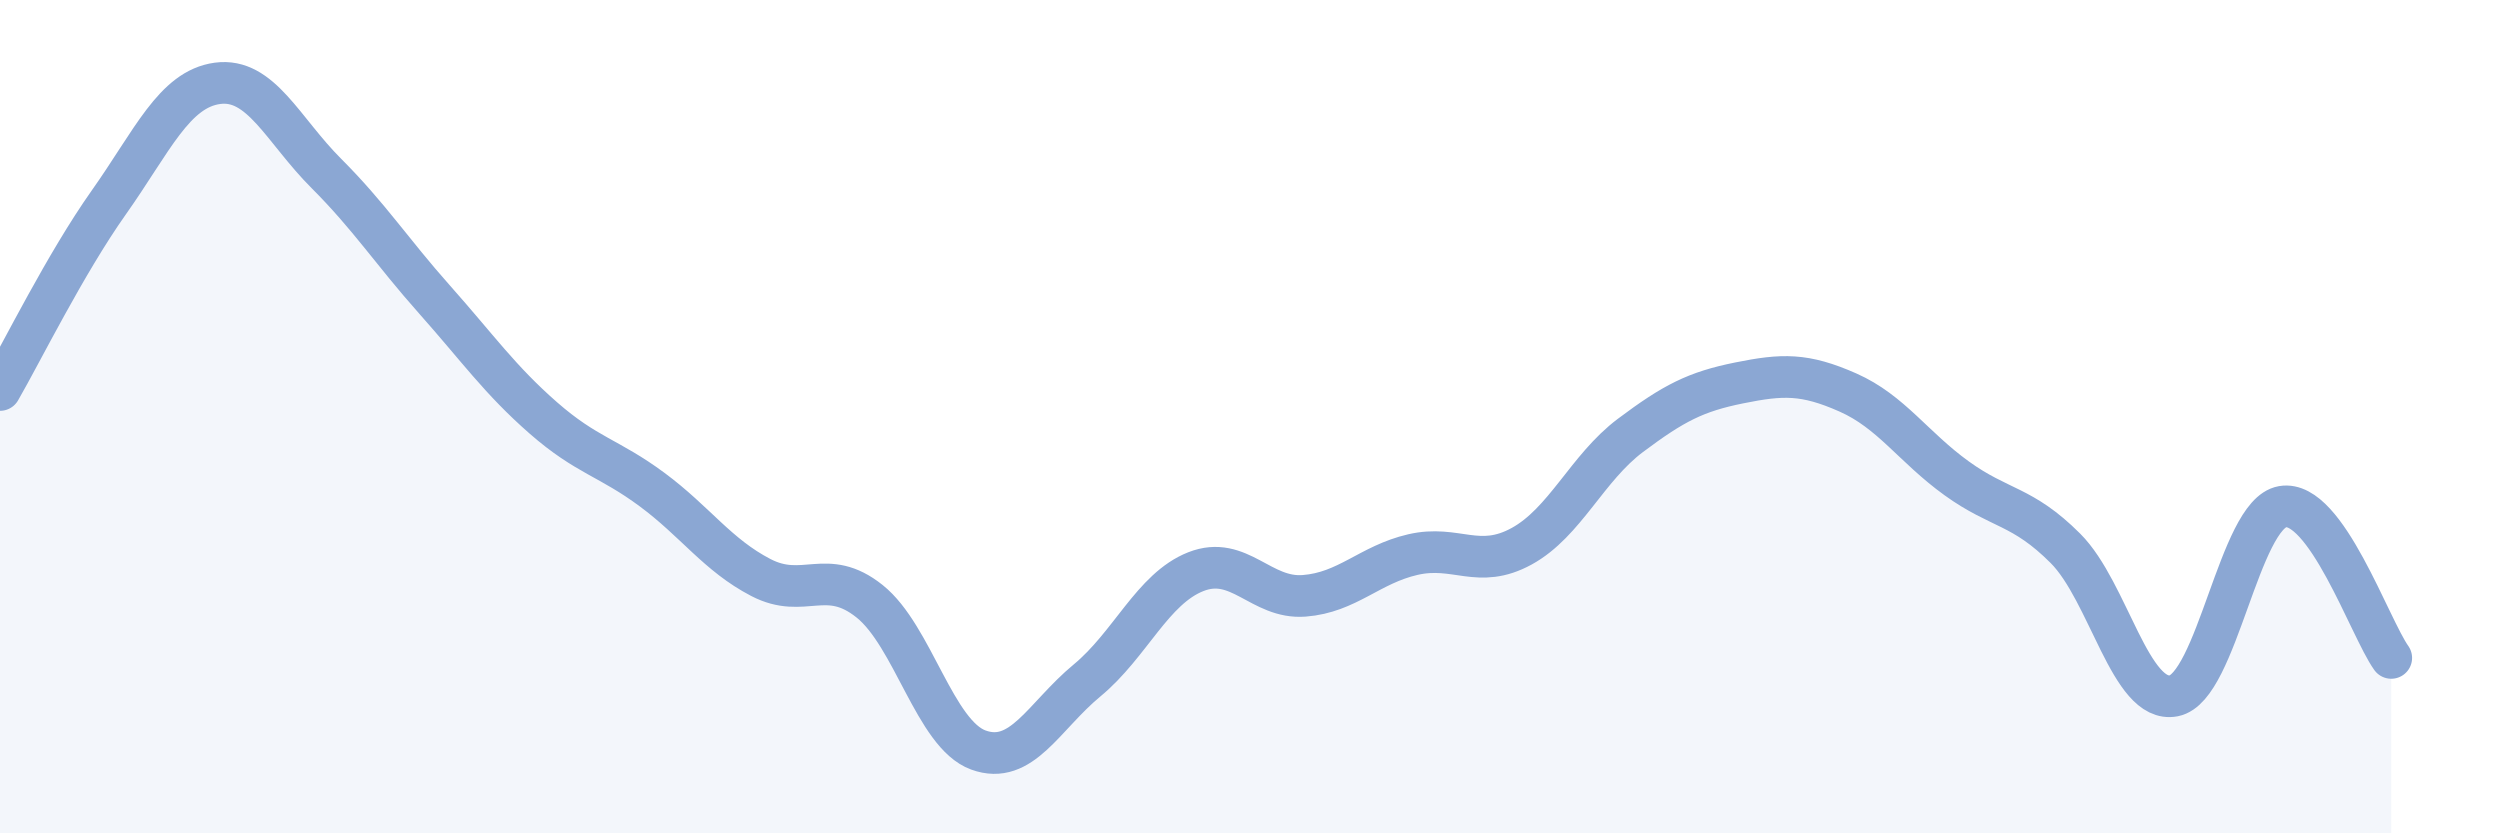 
    <svg width="60" height="20" viewBox="0 0 60 20" xmlns="http://www.w3.org/2000/svg">
      <path
        d="M 0,9.36 C 0.52,8.46 1.57,6.33 2.61,4.86 C 3.65,3.39 4.18,2.14 5.22,2 C 6.26,1.86 6.79,3.12 7.83,4.16 C 8.87,5.2 9.39,6.02 10.43,7.19 C 11.47,8.36 12,9.12 13.04,10.03 C 14.08,10.94 14.61,10.98 15.65,11.75 C 16.69,12.52 17.22,13.32 18.26,13.86 C 19.3,14.4 19.83,13.6 20.87,14.43 C 21.91,15.26 22.44,17.62 23.48,18 C 24.52,18.38 25.05,17.19 26.09,16.33 C 27.13,15.47 27.66,14.13 28.7,13.72 C 29.74,13.31 30.26,14.38 31.3,14.3 C 32.34,14.22 32.87,13.55 33.91,13.31 C 34.95,13.07 35.48,13.68 36.52,13.11 C 37.56,12.54 38.09,11.23 39.13,10.45 C 40.17,9.67 40.7,9.4 41.74,9.19 C 42.78,8.98 43.31,8.96 44.35,9.42 C 45.39,9.88 45.92,10.73 46.96,11.48 C 48,12.23 48.53,12.12 49.57,13.16 C 50.61,14.2 51.13,16.9 52.17,16.7 C 53.21,16.5 53.74,12.34 54.78,12.16 C 55.82,11.98 56.87,15.06 57.39,15.79L57.39 20L0 20Z"
        fill="#8ba7d3"
        opacity="0.1"
        stroke-linecap="round"
        stroke-linejoin="round"
      />
      <path
        d="M 0,9.36 C 0.52,8.46 1.57,6.33 2.61,4.86 C 3.65,3.39 4.18,2.14 5.22,2 C 6.26,1.86 6.79,3.12 7.83,4.16 C 8.87,5.2 9.39,6.02 10.43,7.19 C 11.47,8.36 12,9.12 13.04,10.03 C 14.08,10.94 14.61,10.98 15.65,11.75 C 16.69,12.52 17.22,13.32 18.26,13.86 C 19.3,14.4 19.83,13.6 20.87,14.43 C 21.91,15.26 22.44,17.62 23.48,18 C 24.52,18.38 25.05,17.19 26.09,16.33 C 27.13,15.47 27.66,14.13 28.7,13.72 C 29.74,13.31 30.26,14.38 31.3,14.3 C 32.34,14.22 32.87,13.55 33.91,13.31 C 34.95,13.07 35.48,13.68 36.52,13.11 C 37.56,12.54 38.09,11.23 39.13,10.45 C 40.17,9.67 40.7,9.4 41.74,9.19 C 42.78,8.98 43.31,8.96 44.35,9.42 C 45.39,9.88 45.92,10.73 46.96,11.48 C 48,12.23 48.53,12.12 49.57,13.16 C 50.61,14.2 51.13,16.9 52.17,16.7 C 53.21,16.5 53.74,12.34 54.78,12.16 C 55.82,11.98 56.87,15.06 57.39,15.79"
        stroke="#8ba7d3"
        stroke-width="1"
        fill="none"
        stroke-linecap="round"
        stroke-linejoin="round"
      />
    </svg>
  